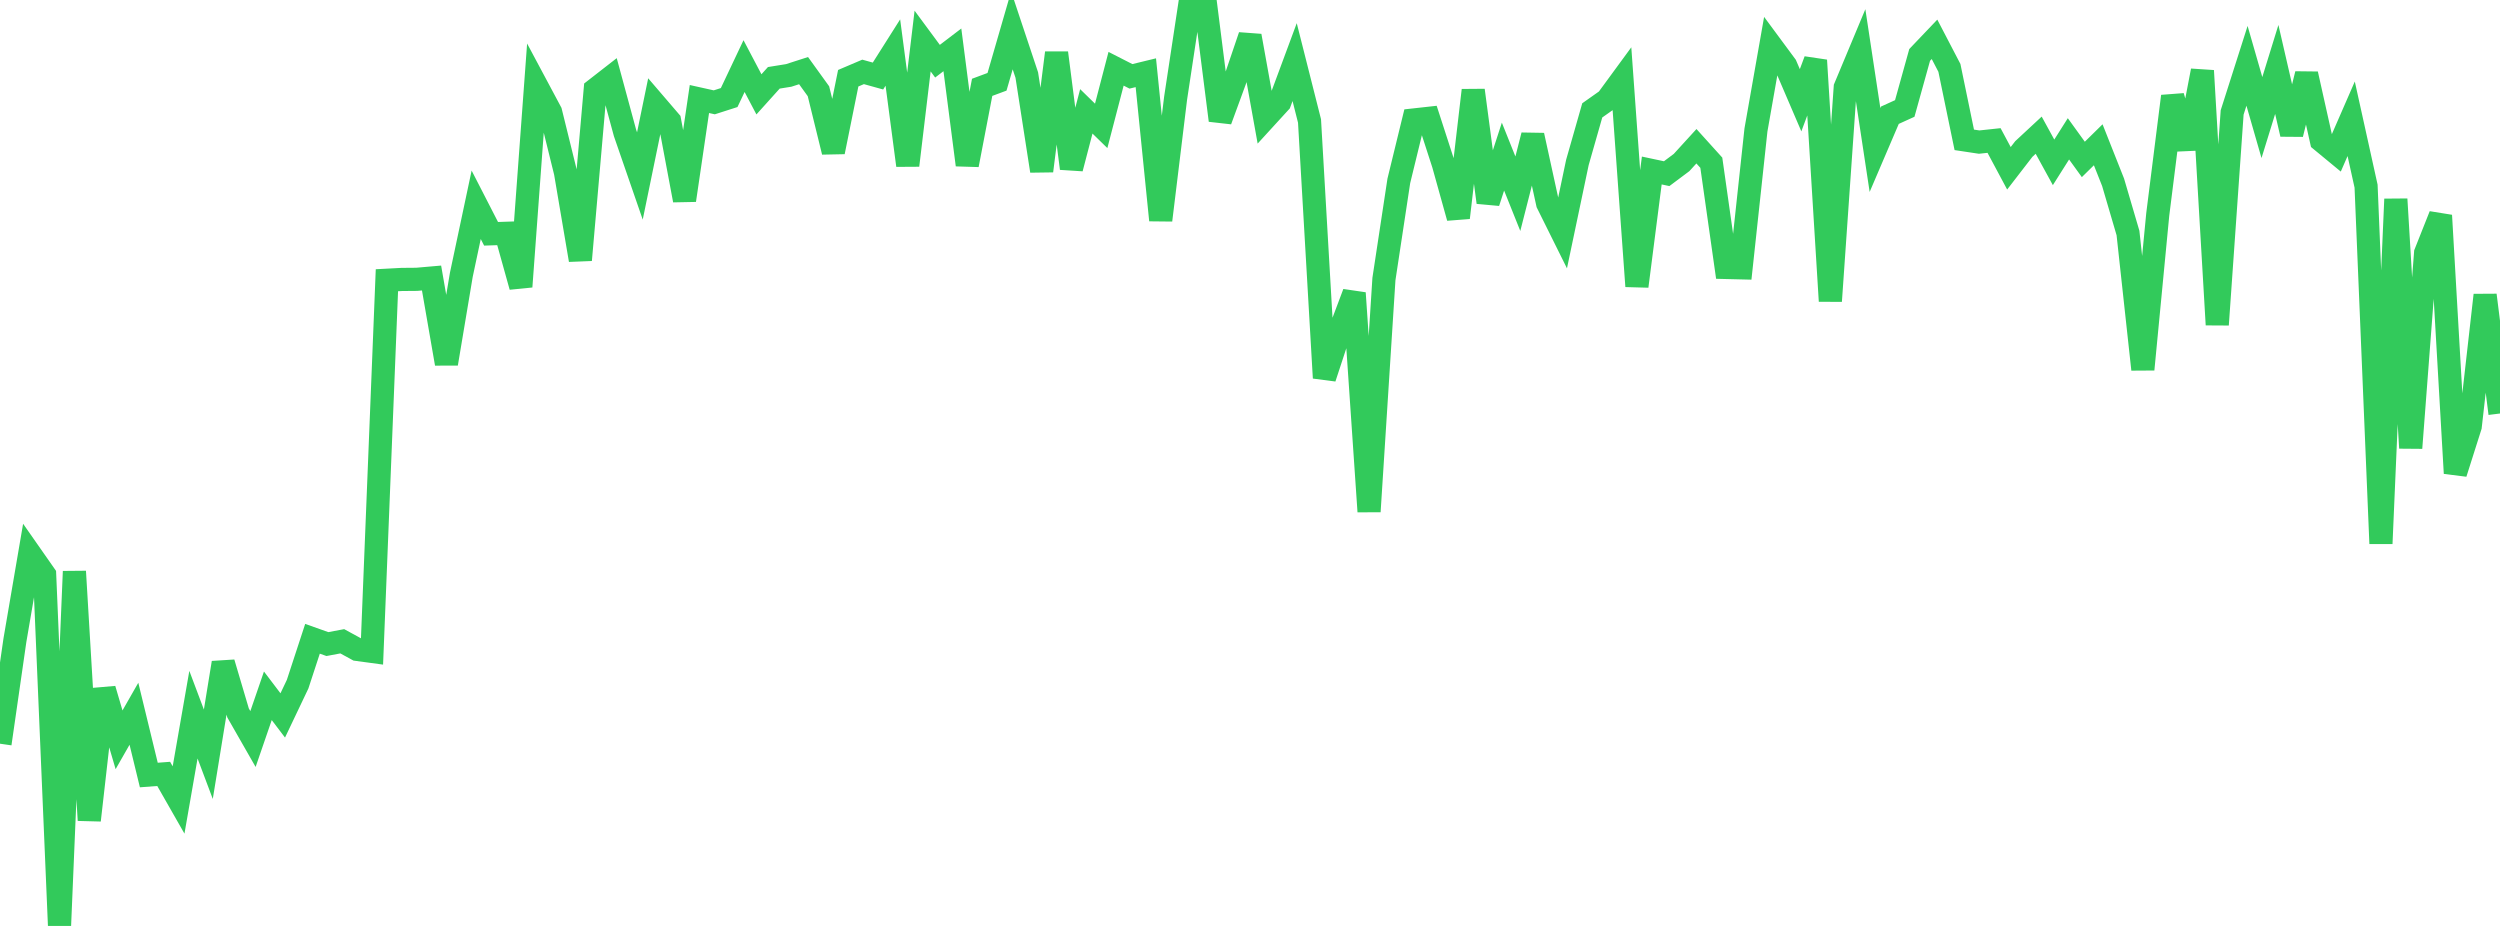 <?xml version="1.0" standalone="no"?>
<!DOCTYPE svg PUBLIC "-//W3C//DTD SVG 1.1//EN" "http://www.w3.org/Graphics/SVG/1.1/DTD/svg11.dtd">

<svg width="135" height="50" viewBox="0 0 135 50" preserveAspectRatio="none" 
  xmlns="http://www.w3.org/2000/svg"
  xmlns:xlink="http://www.w3.org/1999/xlink">


<polyline points="0.0, 40.16 0.804, 34.579 1.607, 29.888 2.411, 31.038 3.214, 50.0 4.018, 30.857 4.821, 44.293 5.625, 37.215 6.429, 39.949 7.232, 38.543 8.036, 41.851 8.839, 41.79 9.643, 43.199 10.446, 38.593 11.25, 40.73 12.054, 35.79 12.857, 38.502 13.661, 39.908 14.464, 37.573 15.268, 38.633 16.071, 36.947 16.875, 34.494 17.679, 34.78 18.482, 34.629 19.286, 35.068 20.089, 35.177 20.893, 15.133 21.696, 15.09 22.5, 15.083 23.304, 15.013 24.107, 19.638 24.911, 14.841 25.714, 11.059 26.518, 12.625 27.321, 12.598 28.125, 15.479 28.929, 4.547 29.732, 6.05 30.536, 9.31 31.339, 14.04 32.143, 4.835 32.946, 4.21 33.75, 7.175 34.554, 9.502 35.357, 5.601 36.161, 6.538 36.964, 10.813 37.768, 5.347 38.571, 5.526 39.375, 5.268 40.179, 3.569 40.982, 5.095 41.786, 4.202 42.589, 4.073 43.393, 3.814 44.196, 4.927 45.0, 8.202 45.804, 4.224 46.607, 3.882 47.411, 4.106 48.214, 2.837 49.018, 8.93 49.821, 2.216 50.625, 3.305 51.429, 2.692 52.232, 8.905 53.036, 4.716 53.839, 4.417 54.643, 1.64 55.446, 4.05 56.25, 9.23 57.054, 2.854 57.857, 9.094 58.661, 6.013 59.464, 6.797 60.268, 3.713 61.071, 4.123 61.875, 3.927 62.679, 11.889 63.482, 5.306 64.286, 0.0 65.089, 0.155 65.893, 6.499 66.696, 4.309 67.5, 1.938 68.304, 6.4 69.107, 5.522 69.911, 3.354 70.714, 6.532 71.518, 20.407 72.321, 17.962 73.125, 15.825 73.929, 27.623 74.732, 15.069 75.536, 9.769 76.339, 6.479 77.143, 6.39 77.946, 8.87 78.75, 11.754 79.554, 4.876 80.357, 10.928 81.161, 8.456 81.964, 10.461 82.768, 7.308 83.571, 10.98 84.375, 12.599 85.179, 8.773 85.982, 5.96 86.786, 5.392 87.589, 4.296 88.393, 15.457 89.196, 9.207 90.0, 9.378 90.804, 8.777 91.607, 7.897 92.411, 8.787 93.214, 14.443 94.018, 14.463 94.821, 7.019 95.625, 2.455 96.429, 3.543 97.232, 5.414 98.036, 3.257 98.839, 16.258 99.643, 4.719 100.446, 2.797 101.25, 8.101 102.054, 6.222 102.857, 5.857 103.661, 2.966 104.464, 2.123 105.268, 3.666 106.071, 7.552 106.875, 7.673 107.679, 7.587 108.482, 9.088 109.286, 8.046 110.089, 7.3 110.893, 8.767 111.696, 7.497 112.5, 8.609 113.304, 7.818 114.107, 9.844 114.911, 12.582 115.714, 19.948 116.518, 11.581 117.321, 5.199 118.125, 8.016 118.929, 3.819 119.732, 17.535 120.536, 6.071 121.339, 3.554 122.143, 6.349 122.946, 3.75 123.75, 7.243 124.554, 3.997 125.357, 7.593 126.161, 8.256 126.964, 6.414 127.768, 10.052 128.571, 29.352 129.375, 10.753 130.179, 24.191 130.982, 13.66 131.786, 11.634 132.589, 25.555 133.393, 23.021 134.196, 15.937 135.0, 22.329" fill="none" stroke="#32ca5b" stroke-width="1.25"/>

</svg>